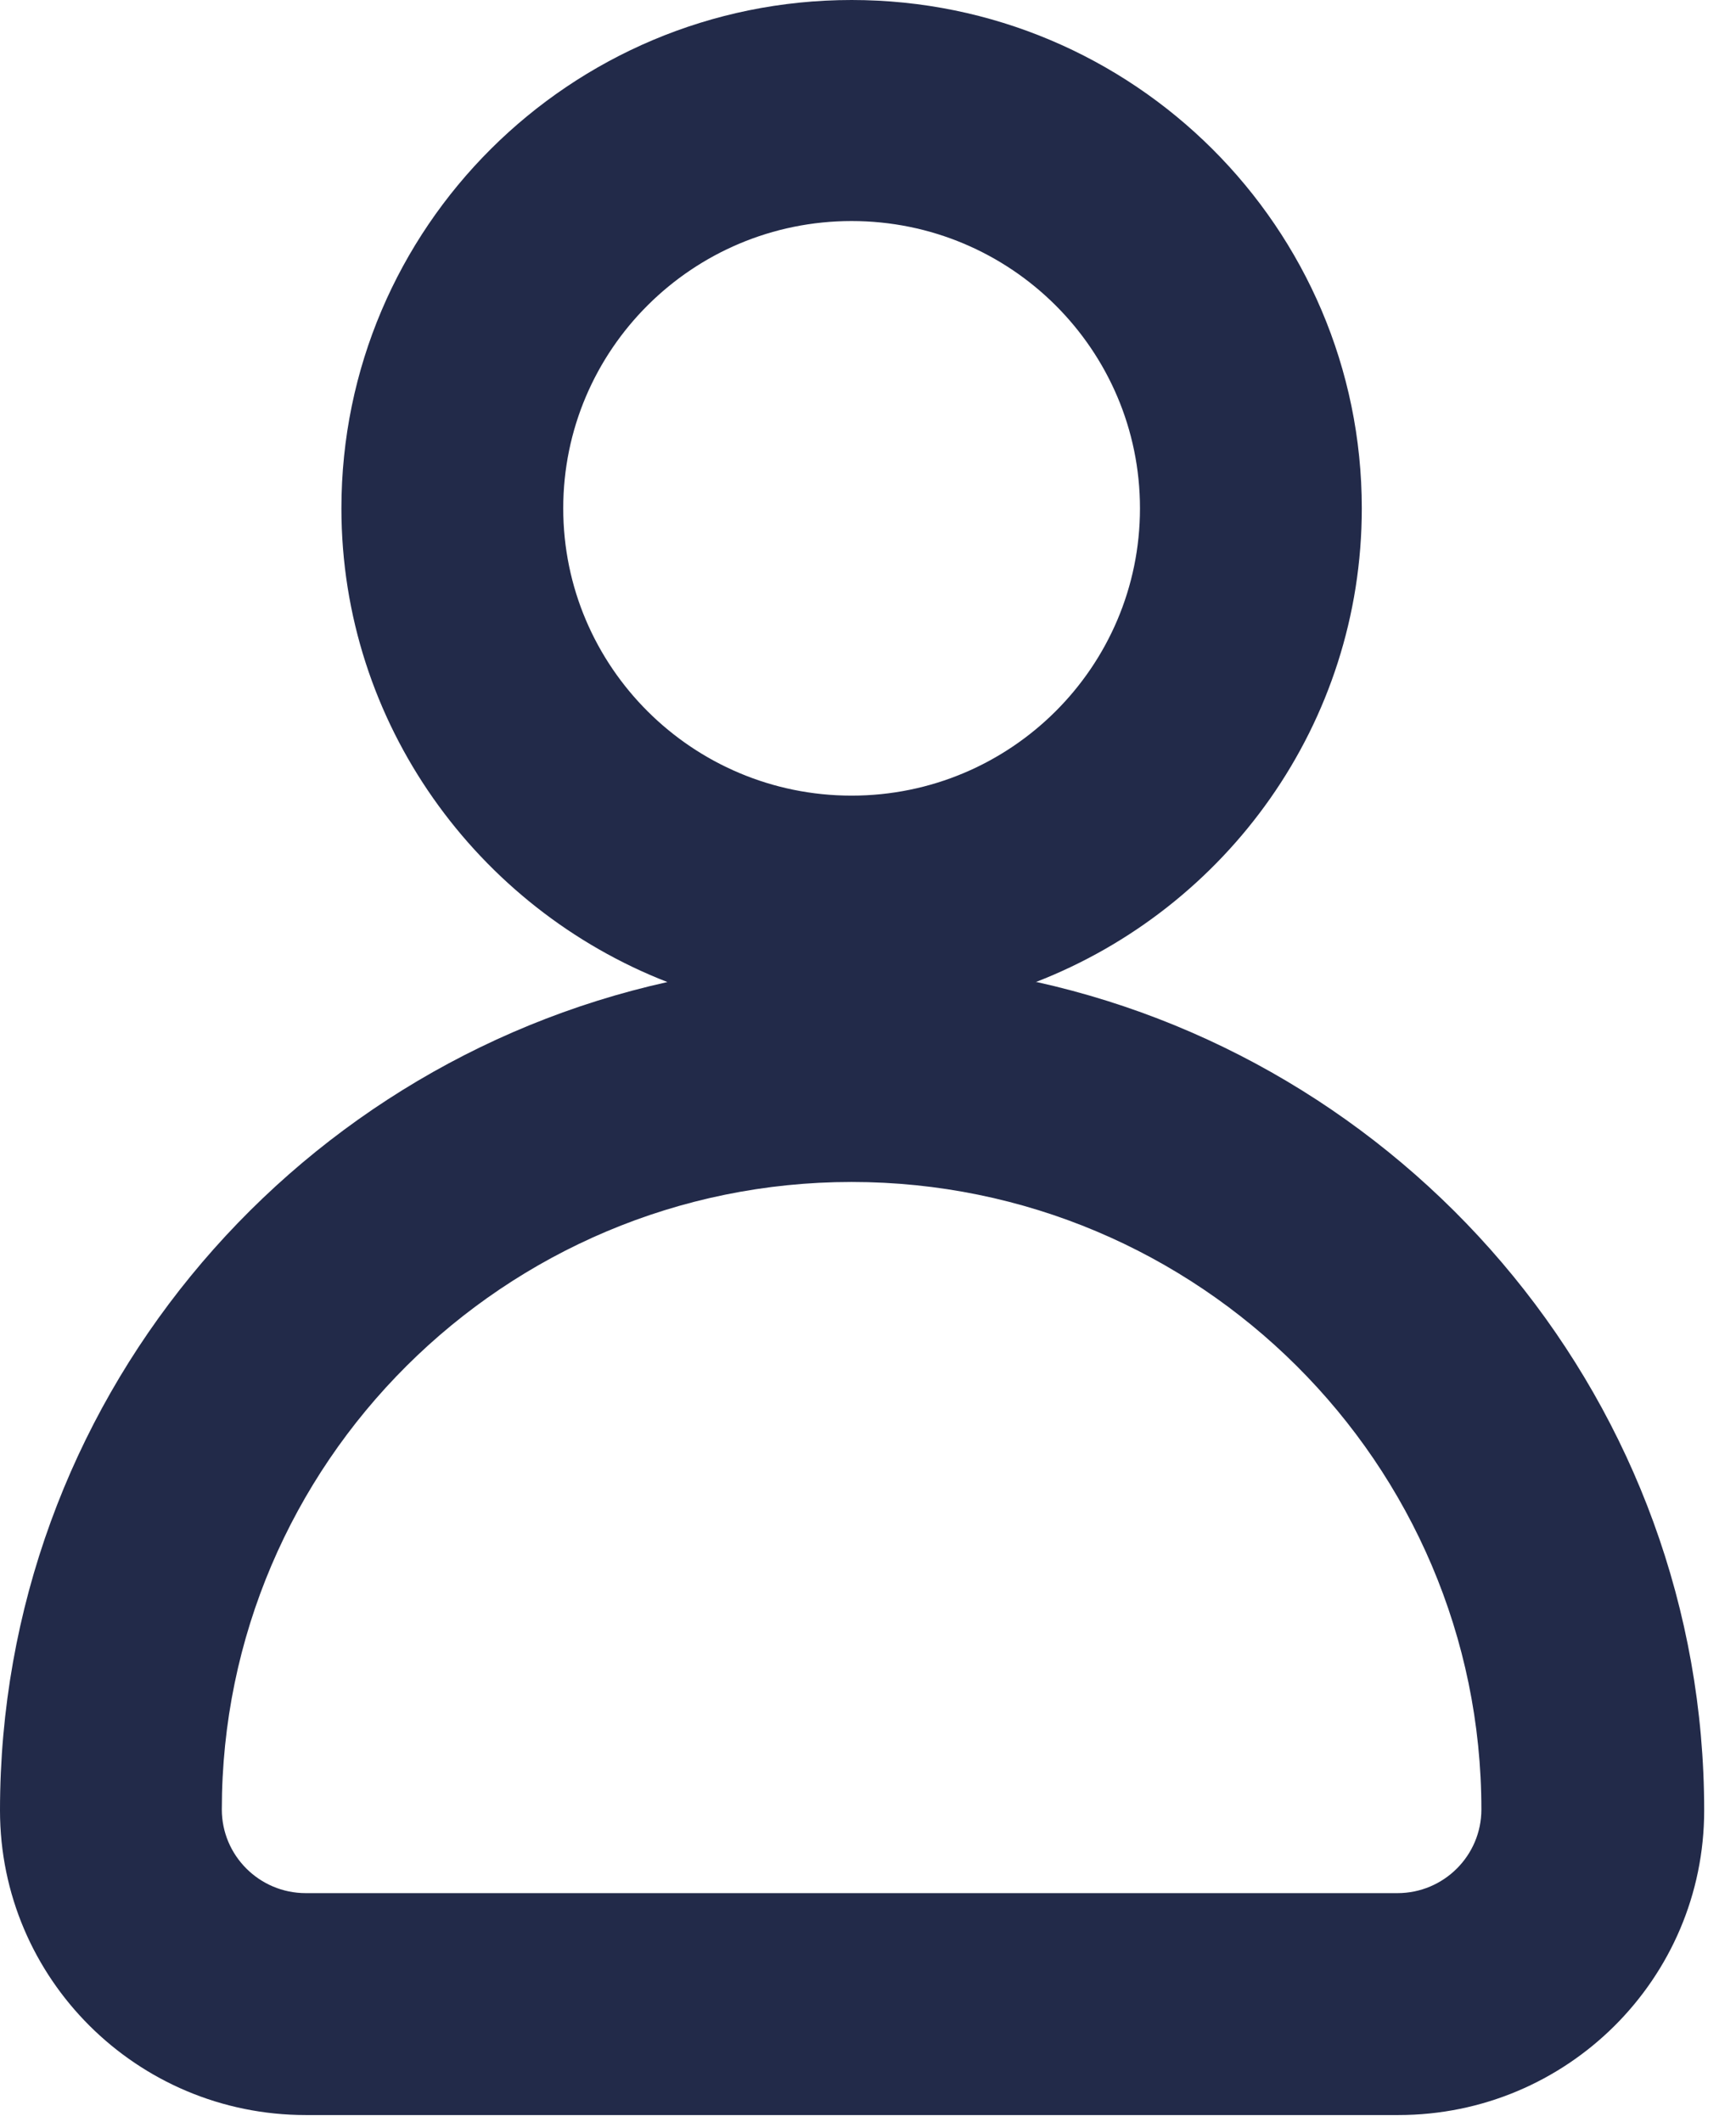 <svg width="18" height="22" viewBox="0 0 18 22" fill="none" xmlns="http://www.w3.org/2000/svg">
<path d="M10.74 10.183C12.72 9.416 14.12 7.503 14.12 5.271C14.12 2.362 11.75 0 8.83 0C5.91 0 3.54 2.362 3.54 5.271C3.54 7.503 4.95 9.416 6.92 10.183C2.97 11.06 0 14.568 0 18.773C0 20.516 1.42 21.931 3.17 21.931H14.5C16.25 21.931 17.67 20.516 17.67 18.773C17.67 14.578 14.7 11.06 10.75 10.183H10.74ZM5.84 5.271C5.84 3.627 7.18 2.292 8.83 2.292C10.48 2.292 11.82 3.627 11.82 5.271C11.82 6.915 10.48 8.25 8.83 8.25C7.18 8.25 5.84 6.915 5.84 5.271ZM14.5 19.63H3.17C2.69 19.63 2.3 19.241 2.3 18.763C2.3 15.175 5.23 12.256 8.83 12.256C12.43 12.256 15.36 15.175 15.36 18.763C15.36 19.241 14.97 19.63 14.49 19.63H14.5Z" fill="#222A49"/>
</svg>
